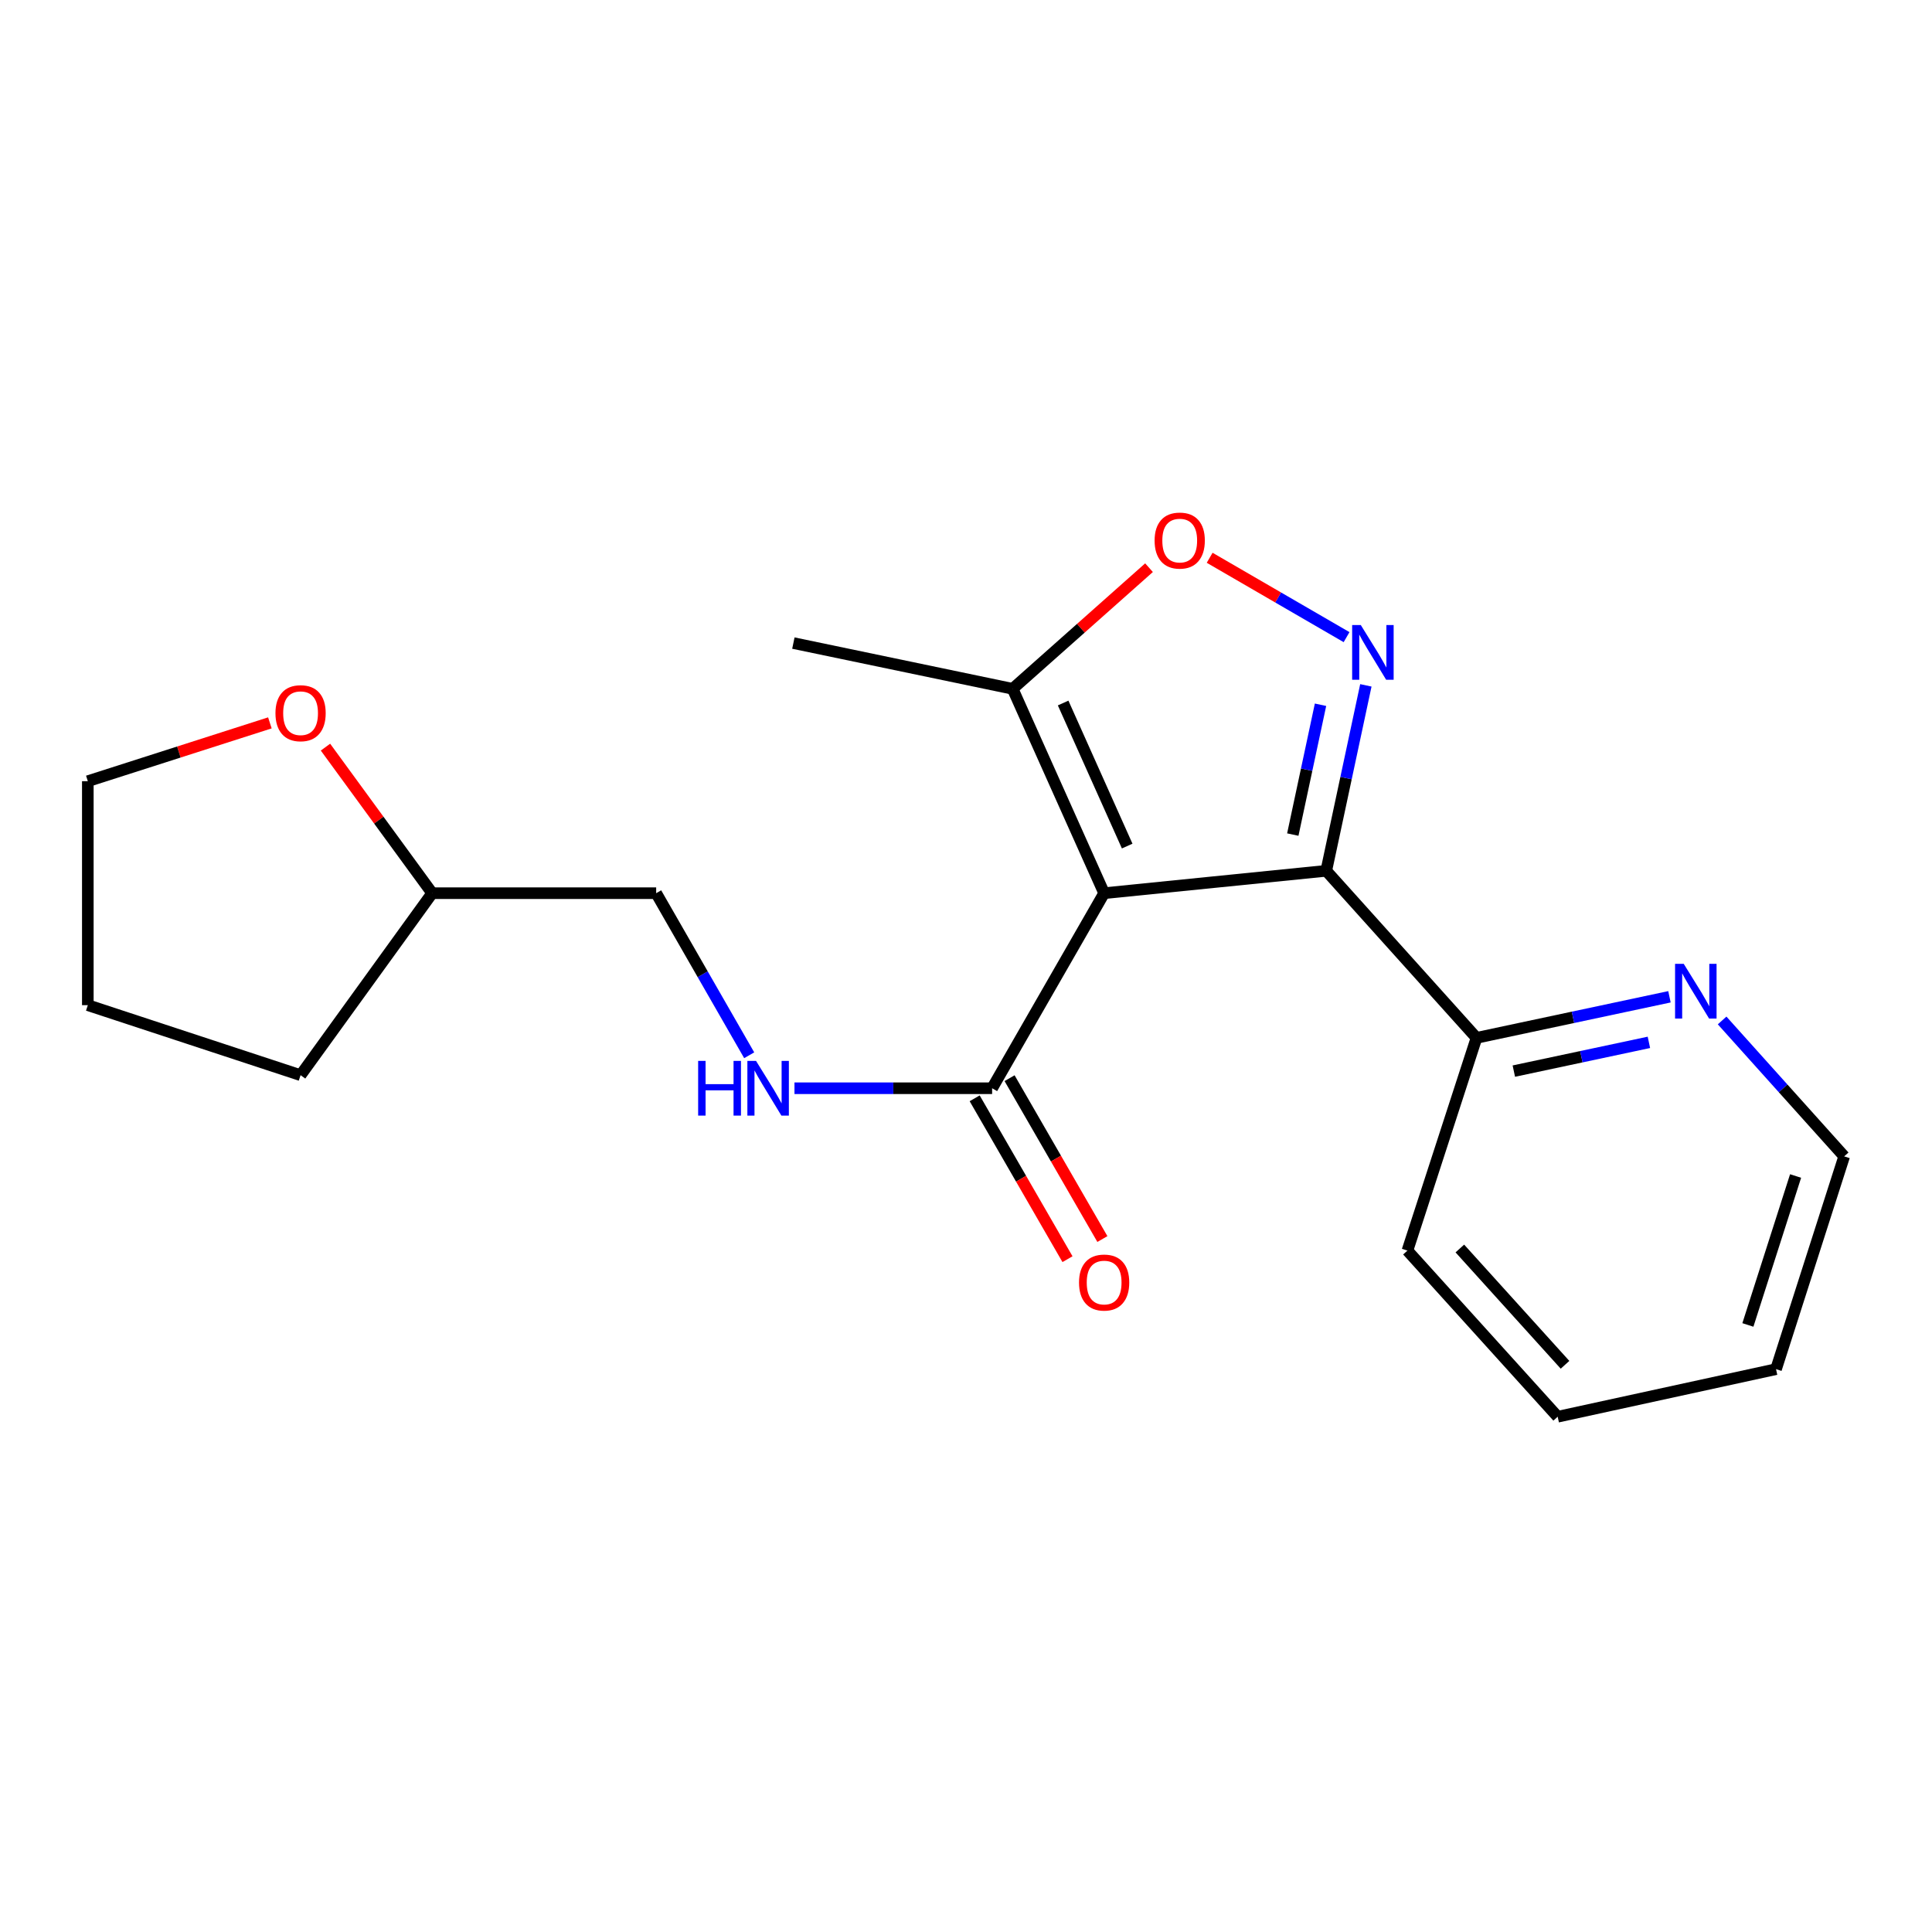 <?xml version='1.0' encoding='iso-8859-1'?>
<svg version='1.1' baseProfile='full'
              xmlns='http://www.w3.org/2000/svg'
                      xmlns:rdkit='http://www.rdkit.org/xml'
                      xmlns:xlink='http://www.w3.org/1999/xlink'
                  xml:space='preserve'
width='1000px' height='1000px' viewBox='0 0 1000 1000'>
<!-- END OF HEADER -->
<rect style='opacity:1.0;fill:#FFFFFF;stroke:none' width='1000' height='1000' x='0' y='0'> </rect>
<path class='bond-0' d='M 571.5,462.314 L 686.466,450.729' style='fill:none;fill-rule:evenodd;stroke:#000000;stroke-width:6px;stroke-linecap:butt;stroke-linejoin:miter;stroke-opacity:1' />
<path class='bond-3' d='M 571.5,462.314 L 513.519,563.274' style='fill:none;fill-rule:evenodd;stroke:#000000;stroke-width:6px;stroke-linecap:butt;stroke-linejoin:miter;stroke-opacity:1' />
<path class='bond-4' d='M 571.5,462.314 L 524.142,356.535' style='fill:none;fill-rule:evenodd;stroke:#000000;stroke-width:6px;stroke-linecap:butt;stroke-linejoin:miter;stroke-opacity:1' />
<path class='bond-4' d='M 583.429,437.926 L 550.278,363.881' style='fill:none;fill-rule:evenodd;stroke:#000000;stroke-width:6px;stroke-linecap:butt;stroke-linejoin:miter;stroke-opacity:1' />
<path class='bond-1' d='M 686.466,450.729 L 696.716,402.733' style='fill:none;fill-rule:evenodd;stroke:#000000;stroke-width:6px;stroke-linecap:butt;stroke-linejoin:miter;stroke-opacity:1' />
<path class='bond-1' d='M 696.716,402.733 L 706.967,354.736' style='fill:none;fill-rule:evenodd;stroke:#0000FF;stroke-width:6px;stroke-linecap:butt;stroke-linejoin:miter;stroke-opacity:1' />
<path class='bond-1' d='M 669.149,431.975 L 676.324,398.378' style='fill:none;fill-rule:evenodd;stroke:#000000;stroke-width:6px;stroke-linecap:butt;stroke-linejoin:miter;stroke-opacity:1' />
<path class='bond-1' d='M 676.324,398.378 L 683.499,364.78' style='fill:none;fill-rule:evenodd;stroke:#0000FF;stroke-width:6px;stroke-linecap:butt;stroke-linejoin:miter;stroke-opacity:1' />
<path class='bond-6' d='M 686.466,450.729 L 764.233,537.197' style='fill:none;fill-rule:evenodd;stroke:#000000;stroke-width:6px;stroke-linecap:butt;stroke-linejoin:miter;stroke-opacity:1' />
<path class='bond-20' d='M 696.979,329.785 L 661.548,309.243' style='fill:none;fill-rule:evenodd;stroke:#0000FF;stroke-width:6px;stroke-linecap:butt;stroke-linejoin:miter;stroke-opacity:1' />
<path class='bond-20' d='M 661.548,309.243 L 626.117,288.701' style='fill:none;fill-rule:evenodd;stroke:#FF0000;stroke-width:6px;stroke-linecap:butt;stroke-linejoin:miter;stroke-opacity:1' />
<path class='bond-2' d='M 594.73,293.833 L 559.436,325.184' style='fill:none;fill-rule:evenodd;stroke:#FF0000;stroke-width:6px;stroke-linecap:butt;stroke-linejoin:miter;stroke-opacity:1' />
<path class='bond-2' d='M 559.436,325.184 L 524.142,356.535' style='fill:none;fill-rule:evenodd;stroke:#000000;stroke-width:6px;stroke-linecap:butt;stroke-linejoin:miter;stroke-opacity:1' />
<path class='bond-5' d='M 513.519,563.274 L 462.369,563.274' style='fill:none;fill-rule:evenodd;stroke:#000000;stroke-width:6px;stroke-linecap:butt;stroke-linejoin:miter;stroke-opacity:1' />
<path class='bond-5' d='M 462.369,563.274 L 411.219,563.274' style='fill:none;fill-rule:evenodd;stroke:#0000FF;stroke-width:6px;stroke-linecap:butt;stroke-linejoin:miter;stroke-opacity:1' />
<path class='bond-8' d='M 504.489,568.484 L 528.511,610.117' style='fill:none;fill-rule:evenodd;stroke:#000000;stroke-width:6px;stroke-linecap:butt;stroke-linejoin:miter;stroke-opacity:1' />
<path class='bond-8' d='M 528.511,610.117 L 552.533,651.749' style='fill:none;fill-rule:evenodd;stroke:#FF0000;stroke-width:6px;stroke-linecap:butt;stroke-linejoin:miter;stroke-opacity:1' />
<path class='bond-8' d='M 522.55,558.063 L 546.572,599.695' style='fill:none;fill-rule:evenodd;stroke:#000000;stroke-width:6px;stroke-linecap:butt;stroke-linejoin:miter;stroke-opacity:1' />
<path class='bond-8' d='M 546.572,599.695 L 570.595,641.328' style='fill:none;fill-rule:evenodd;stroke:#FF0000;stroke-width:6px;stroke-linecap:butt;stroke-linejoin:miter;stroke-opacity:1' />
<path class='bond-12' d='M 524.142,356.535 L 410.648,332.856' style='fill:none;fill-rule:evenodd;stroke:#000000;stroke-width:6px;stroke-linecap:butt;stroke-linejoin:miter;stroke-opacity:1' />
<path class='bond-10' d='M 387.783,546.204 L 363.709,504.259' style='fill:none;fill-rule:evenodd;stroke:#0000FF;stroke-width:6px;stroke-linecap:butt;stroke-linejoin:miter;stroke-opacity:1' />
<path class='bond-10' d='M 363.709,504.259 L 339.634,462.314' style='fill:none;fill-rule:evenodd;stroke:#000000;stroke-width:6px;stroke-linecap:butt;stroke-linejoin:miter;stroke-opacity:1' />
<path class='bond-7' d='M 764.233,537.197 L 814.171,526.566' style='fill:none;fill-rule:evenodd;stroke:#000000;stroke-width:6px;stroke-linecap:butt;stroke-linejoin:miter;stroke-opacity:1' />
<path class='bond-7' d='M 814.171,526.566 L 864.11,515.935' style='fill:none;fill-rule:evenodd;stroke:#0000FF;stroke-width:6px;stroke-linecap:butt;stroke-linejoin:miter;stroke-opacity:1' />
<path class='bond-7' d='M 783.557,554.403 L 818.513,546.961' style='fill:none;fill-rule:evenodd;stroke:#000000;stroke-width:6px;stroke-linecap:butt;stroke-linejoin:miter;stroke-opacity:1' />
<path class='bond-7' d='M 818.513,546.961 L 853.47,539.52' style='fill:none;fill-rule:evenodd;stroke:#0000FF;stroke-width:6px;stroke-linecap:butt;stroke-linejoin:miter;stroke-opacity:1' />
<path class='bond-15' d='M 764.233,537.197 L 728.483,647.308' style='fill:none;fill-rule:evenodd;stroke:#000000;stroke-width:6px;stroke-linecap:butt;stroke-linejoin:miter;stroke-opacity:1' />
<path class='bond-13' d='M 891.364,528.189 L 922.955,563.363' style='fill:none;fill-rule:evenodd;stroke:#0000FF;stroke-width:6px;stroke-linecap:butt;stroke-linejoin:miter;stroke-opacity:1' />
<path class='bond-13' d='M 922.955,563.363 L 954.545,598.537' style='fill:none;fill-rule:evenodd;stroke:#000000;stroke-width:6px;stroke-linecap:butt;stroke-linejoin:miter;stroke-opacity:1' />
<path class='bond-9' d='M 168.469,386.716 L 196.082,424.515' style='fill:none;fill-rule:evenodd;stroke:#FF0000;stroke-width:6px;stroke-linecap:butt;stroke-linejoin:miter;stroke-opacity:1' />
<path class='bond-9' d='M 196.082,424.515 L 223.695,462.314' style='fill:none;fill-rule:evenodd;stroke:#000000;stroke-width:6px;stroke-linecap:butt;stroke-linejoin:miter;stroke-opacity:1' />
<path class='bond-14' d='M 139.687,374.159 L 92.571,389.252' style='fill:none;fill-rule:evenodd;stroke:#FF0000;stroke-width:6px;stroke-linecap:butt;stroke-linejoin:miter;stroke-opacity:1' />
<path class='bond-14' d='M 92.571,389.252 L 45.455,404.344' style='fill:none;fill-rule:evenodd;stroke:#000000;stroke-width:6px;stroke-linecap:butt;stroke-linejoin:miter;stroke-opacity:1' />
<path class='bond-11' d='M 339.634,462.314 L 223.695,462.314' style='fill:none;fill-rule:evenodd;stroke:#000000;stroke-width:6px;stroke-linecap:butt;stroke-linejoin:miter;stroke-opacity:1' />
<path class='bond-16' d='M 223.695,462.314 L 155.578,556.508' style='fill:none;fill-rule:evenodd;stroke:#000000;stroke-width:6px;stroke-linecap:butt;stroke-linejoin:miter;stroke-opacity:1' />
<path class='bond-21' d='M 954.545,598.537 L 919.27,708.672' style='fill:none;fill-rule:evenodd;stroke:#000000;stroke-width:6px;stroke-linecap:butt;stroke-linejoin:miter;stroke-opacity:1' />
<path class='bond-21' d='M 929.396,608.697 L 904.703,685.791' style='fill:none;fill-rule:evenodd;stroke:#000000;stroke-width:6px;stroke-linecap:butt;stroke-linejoin:miter;stroke-opacity:1' />
<path class='bond-22' d='M 45.455,404.344 L 45.455,520.272' style='fill:none;fill-rule:evenodd;stroke:#000000;stroke-width:6px;stroke-linecap:butt;stroke-linejoin:miter;stroke-opacity:1' />
<path class='bond-19' d='M 728.483,647.308 L 806.251,733.301' style='fill:none;fill-rule:evenodd;stroke:#000000;stroke-width:6px;stroke-linecap:butt;stroke-linejoin:miter;stroke-opacity:1' />
<path class='bond-19' d='M 755.614,646.221 L 810.052,706.416' style='fill:none;fill-rule:evenodd;stroke:#000000;stroke-width:6px;stroke-linecap:butt;stroke-linejoin:miter;stroke-opacity:1' />
<path class='bond-17' d='M 155.578,556.508 L 45.455,520.272' style='fill:none;fill-rule:evenodd;stroke:#000000;stroke-width:6px;stroke-linecap:butt;stroke-linejoin:miter;stroke-opacity:1' />
<path class='bond-18' d='M 919.27,708.672 L 806.251,733.301' style='fill:none;fill-rule:evenodd;stroke:#000000;stroke-width:6px;stroke-linecap:butt;stroke-linejoin:miter;stroke-opacity:1' />
<path  class='atom-2' d='M 704.348 323.527
L 713.628 338.527
Q 714.548 340.007, 716.028 342.687
Q 717.508 345.367, 717.588 345.527
L 717.588 323.527
L 721.348 323.527
L 721.348 351.847
L 717.468 351.847
L 707.508 335.447
Q 706.348 333.527, 705.108 331.327
Q 703.908 329.127, 703.548 328.447
L 703.548 351.847
L 699.868 351.847
L 699.868 323.527
L 704.348 323.527
' fill='#0000FF'/>
<path  class='atom-3' d='M 597.621 279.797
Q 597.621 272.997, 600.981 269.197
Q 604.341 265.397, 610.621 265.397
Q 616.901 265.397, 620.261 269.197
Q 623.621 272.997, 623.621 279.797
Q 623.621 286.677, 620.221 290.597
Q 616.821 294.477, 610.621 294.477
Q 604.381 294.477, 600.981 290.597
Q 597.621 286.717, 597.621 279.797
M 610.621 291.277
Q 614.941 291.277, 617.261 288.397
Q 619.621 285.477, 619.621 279.797
Q 619.621 274.237, 617.261 271.437
Q 614.941 268.597, 610.621 268.597
Q 606.301 268.597, 603.941 271.397
Q 601.621 274.197, 601.621 279.797
Q 601.621 285.517, 603.941 288.397
Q 606.301 291.277, 610.621 291.277
' fill='#FF0000'/>
<path  class='atom-6' d='M 361.36 549.114
L 365.2 549.114
L 365.2 561.154
L 379.68 561.154
L 379.68 549.114
L 383.52 549.114
L 383.52 577.434
L 379.68 577.434
L 379.68 564.354
L 365.2 564.354
L 365.2 577.434
L 361.36 577.434
L 361.36 549.114
' fill='#0000FF'/>
<path  class='atom-6' d='M 391.32 549.114
L 400.6 564.114
Q 401.52 565.594, 403 568.274
Q 404.48 570.954, 404.56 571.114
L 404.56 549.114
L 408.32 549.114
L 408.32 577.434
L 404.44 577.434
L 394.48 561.034
Q 393.32 559.114, 392.08 556.914
Q 390.88 554.714, 390.52 554.034
L 390.52 577.434
L 386.84 577.434
L 386.84 549.114
L 391.32 549.114
' fill='#0000FF'/>
<path  class='atom-8' d='M 871.491 498.871
L 880.771 513.871
Q 881.691 515.351, 883.171 518.031
Q 884.651 520.711, 884.731 520.871
L 884.731 498.871
L 888.491 498.871
L 888.491 527.191
L 884.611 527.191
L 874.651 510.791
Q 873.491 508.871, 872.251 506.671
Q 871.051 504.471, 870.691 503.791
L 870.691 527.191
L 867.011 527.191
L 867.011 498.871
L 871.491 498.871
' fill='#0000FF'/>
<path  class='atom-9' d='M 558.5 663.839
Q 558.5 657.039, 561.86 653.239
Q 565.22 649.439, 571.5 649.439
Q 577.78 649.439, 581.14 653.239
Q 584.5 657.039, 584.5 663.839
Q 584.5 670.719, 581.1 674.639
Q 577.7 678.519, 571.5 678.519
Q 565.26 678.519, 561.86 674.639
Q 558.5 670.759, 558.5 663.839
M 571.5 675.319
Q 575.82 675.319, 578.14 672.439
Q 580.5 669.519, 580.5 663.839
Q 580.5 658.279, 578.14 655.479
Q 575.82 652.639, 571.5 652.639
Q 567.18 652.639, 564.82 655.439
Q 562.5 658.239, 562.5 663.839
Q 562.5 669.559, 564.82 672.439
Q 567.18 675.319, 571.5 675.319
' fill='#FF0000'/>
<path  class='atom-10' d='M 142.578 369.149
Q 142.578 362.349, 145.938 358.549
Q 149.298 354.749, 155.578 354.749
Q 161.858 354.749, 165.218 358.549
Q 168.578 362.349, 168.578 369.149
Q 168.578 376.029, 165.178 379.949
Q 161.778 383.829, 155.578 383.829
Q 149.338 383.829, 145.938 379.949
Q 142.578 376.069, 142.578 369.149
M 155.578 380.629
Q 159.898 380.629, 162.218 377.749
Q 164.578 374.829, 164.578 369.149
Q 164.578 363.589, 162.218 360.789
Q 159.898 357.949, 155.578 357.949
Q 151.258 357.949, 148.898 360.749
Q 146.578 363.549, 146.578 369.149
Q 146.578 374.869, 148.898 377.749
Q 151.258 380.629, 155.578 380.629
' fill='#FF0000'/>
</svg>
